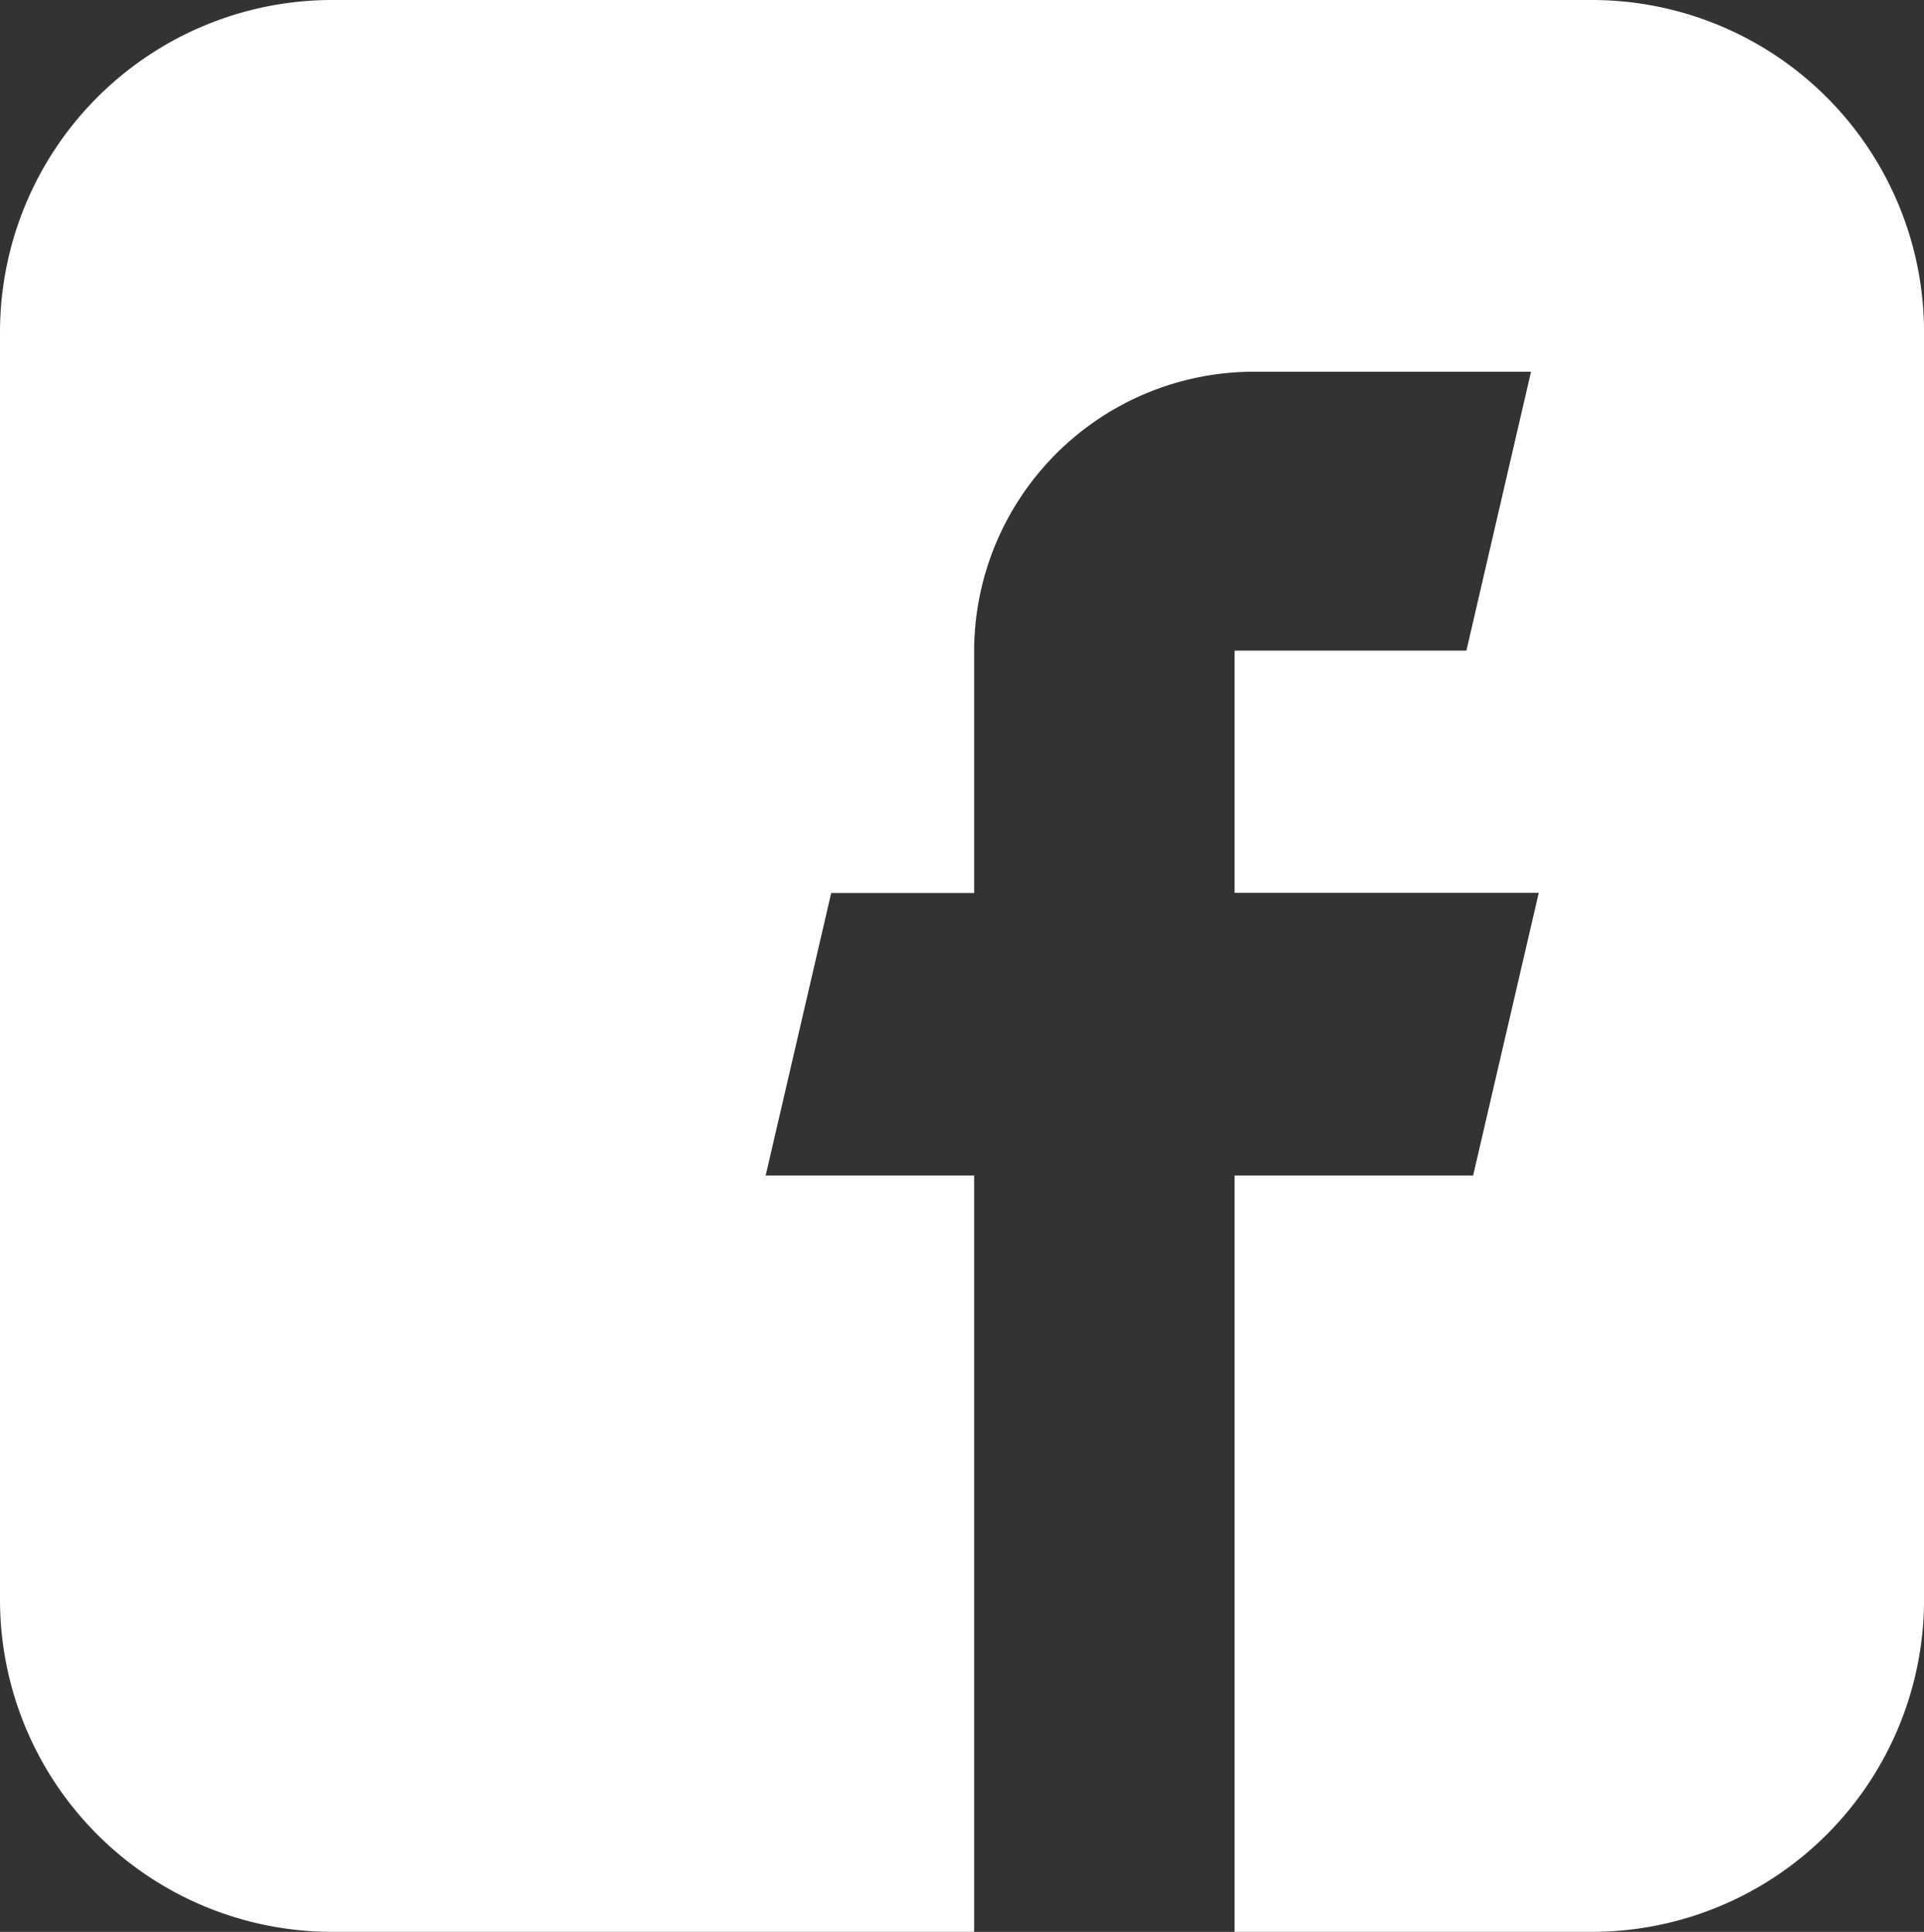 <svg xmlns="http://www.w3.org/2000/svg" xmlns:xlink="http://www.w3.org/1999/xlink" width="48.455" height="48.646" viewBox="0 0 48.455 48.646"><rect x="0" y="0" width="48.455" height="48.646" fill="#333333" stroke="none"/><defs><clipPath id="a"><rect width="48.456" height="48.646" transform="translate(0 0)" fill="none"/></clipPath></defs><g transform="translate(0 0)"><g clip-path="url(#a)"><path d="M48.456,8.359V40.286A8.366,8.366,0,0,1,40.1,48.645H31.092V29.6H37.1l1.653-7.117H31.092v-6.1h5.839L38.558,9.36H31.583a7.05,7.05,0,0,0-7.05,7.05v6.077h-3.6L19.283,29.6h5.25V48.645H8.356A8.366,8.366,0,0,1,0,40.286V8.359A8.367,8.367,0,0,1,8.356,0H40.1a8.367,8.367,0,0,1,8.356,8.36" fill="#fff"/></g></g></svg>
